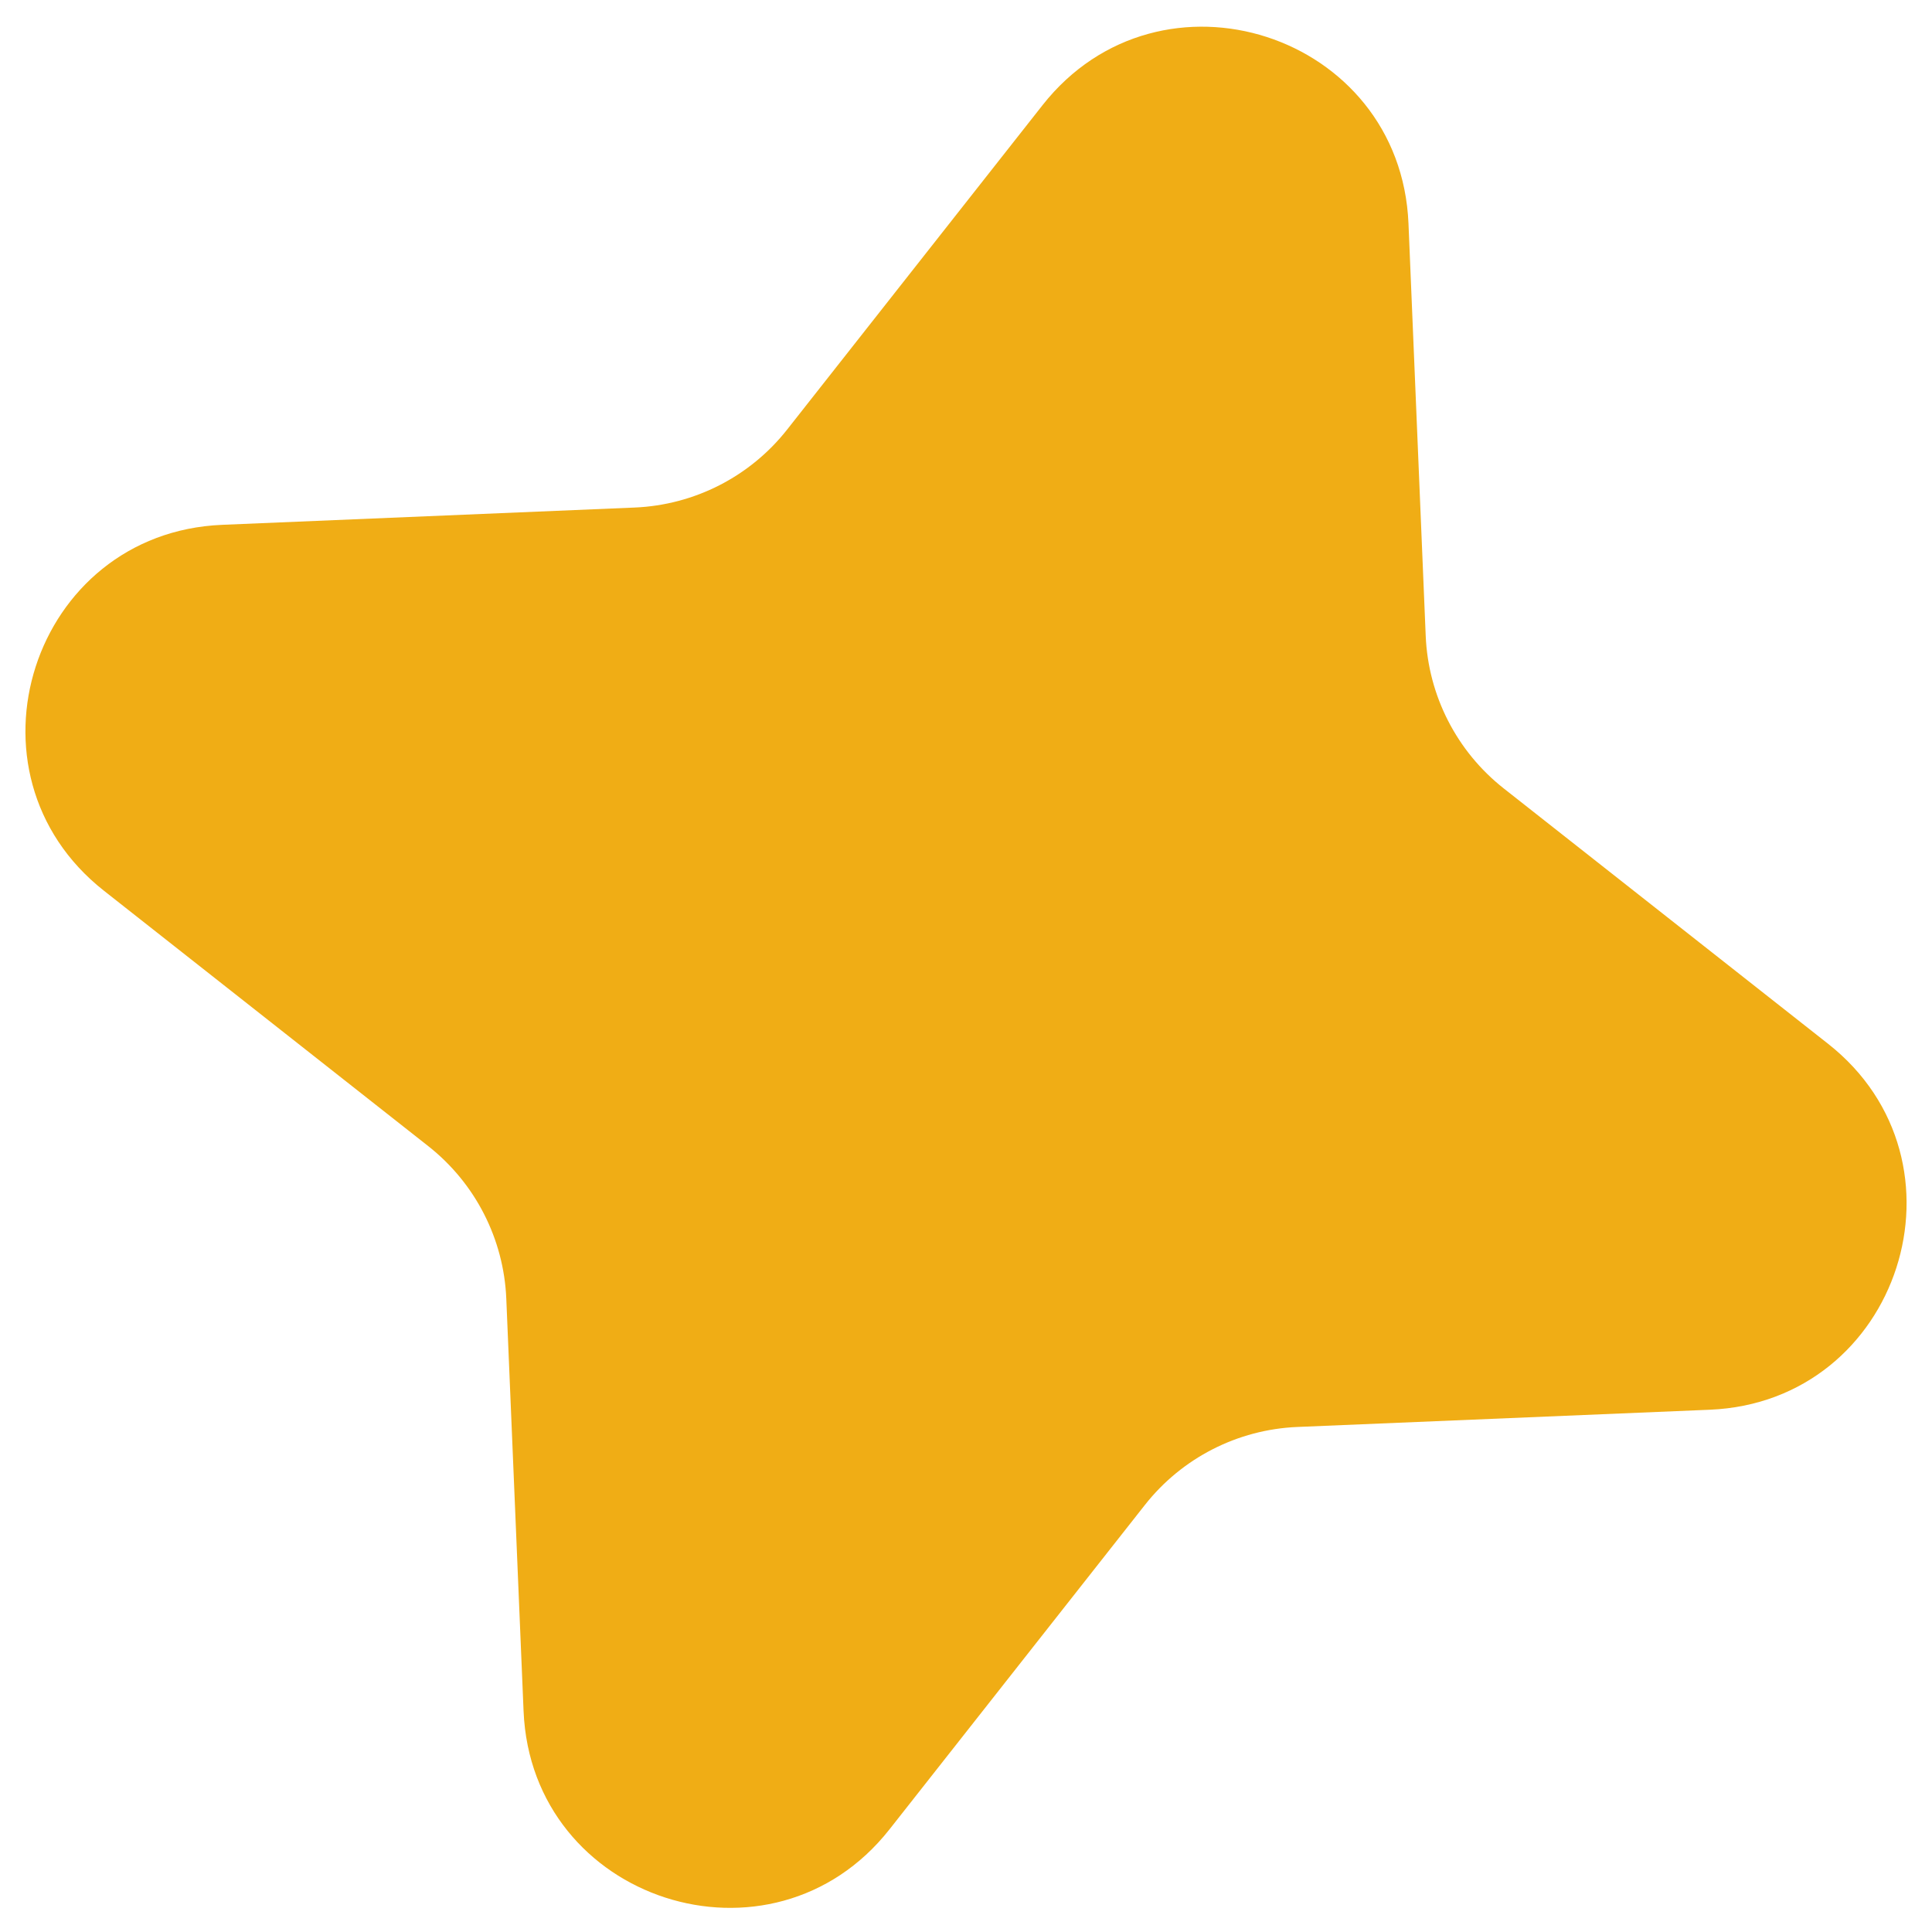 <?xml version="1.0" encoding="UTF-8"?> <svg xmlns="http://www.w3.org/2000/svg" width="37" height="37" viewBox="0 0 37 37" fill="none"><path d="M19.965 2.015C22.22 -0.849 26.821 0.638 26.974 4.28L27.304 12.178C27.352 13.323 27.898 14.39 28.798 15.099L35.01 19.99C37.873 22.245 36.386 26.846 32.745 26.998L24.846 27.328C23.701 27.376 22.634 27.922 21.925 28.823L17.035 35.034C14.78 37.898 10.179 36.411 10.027 32.769L9.696 24.87C9.648 23.726 9.102 22.659 8.202 21.95L1.991 17.059C-0.873 14.804 0.614 10.203 4.255 10.051L12.154 9.72C13.299 9.672 14.366 9.127 15.075 8.226L19.965 2.015Z" fill="#F0AD15"></path></svg> 